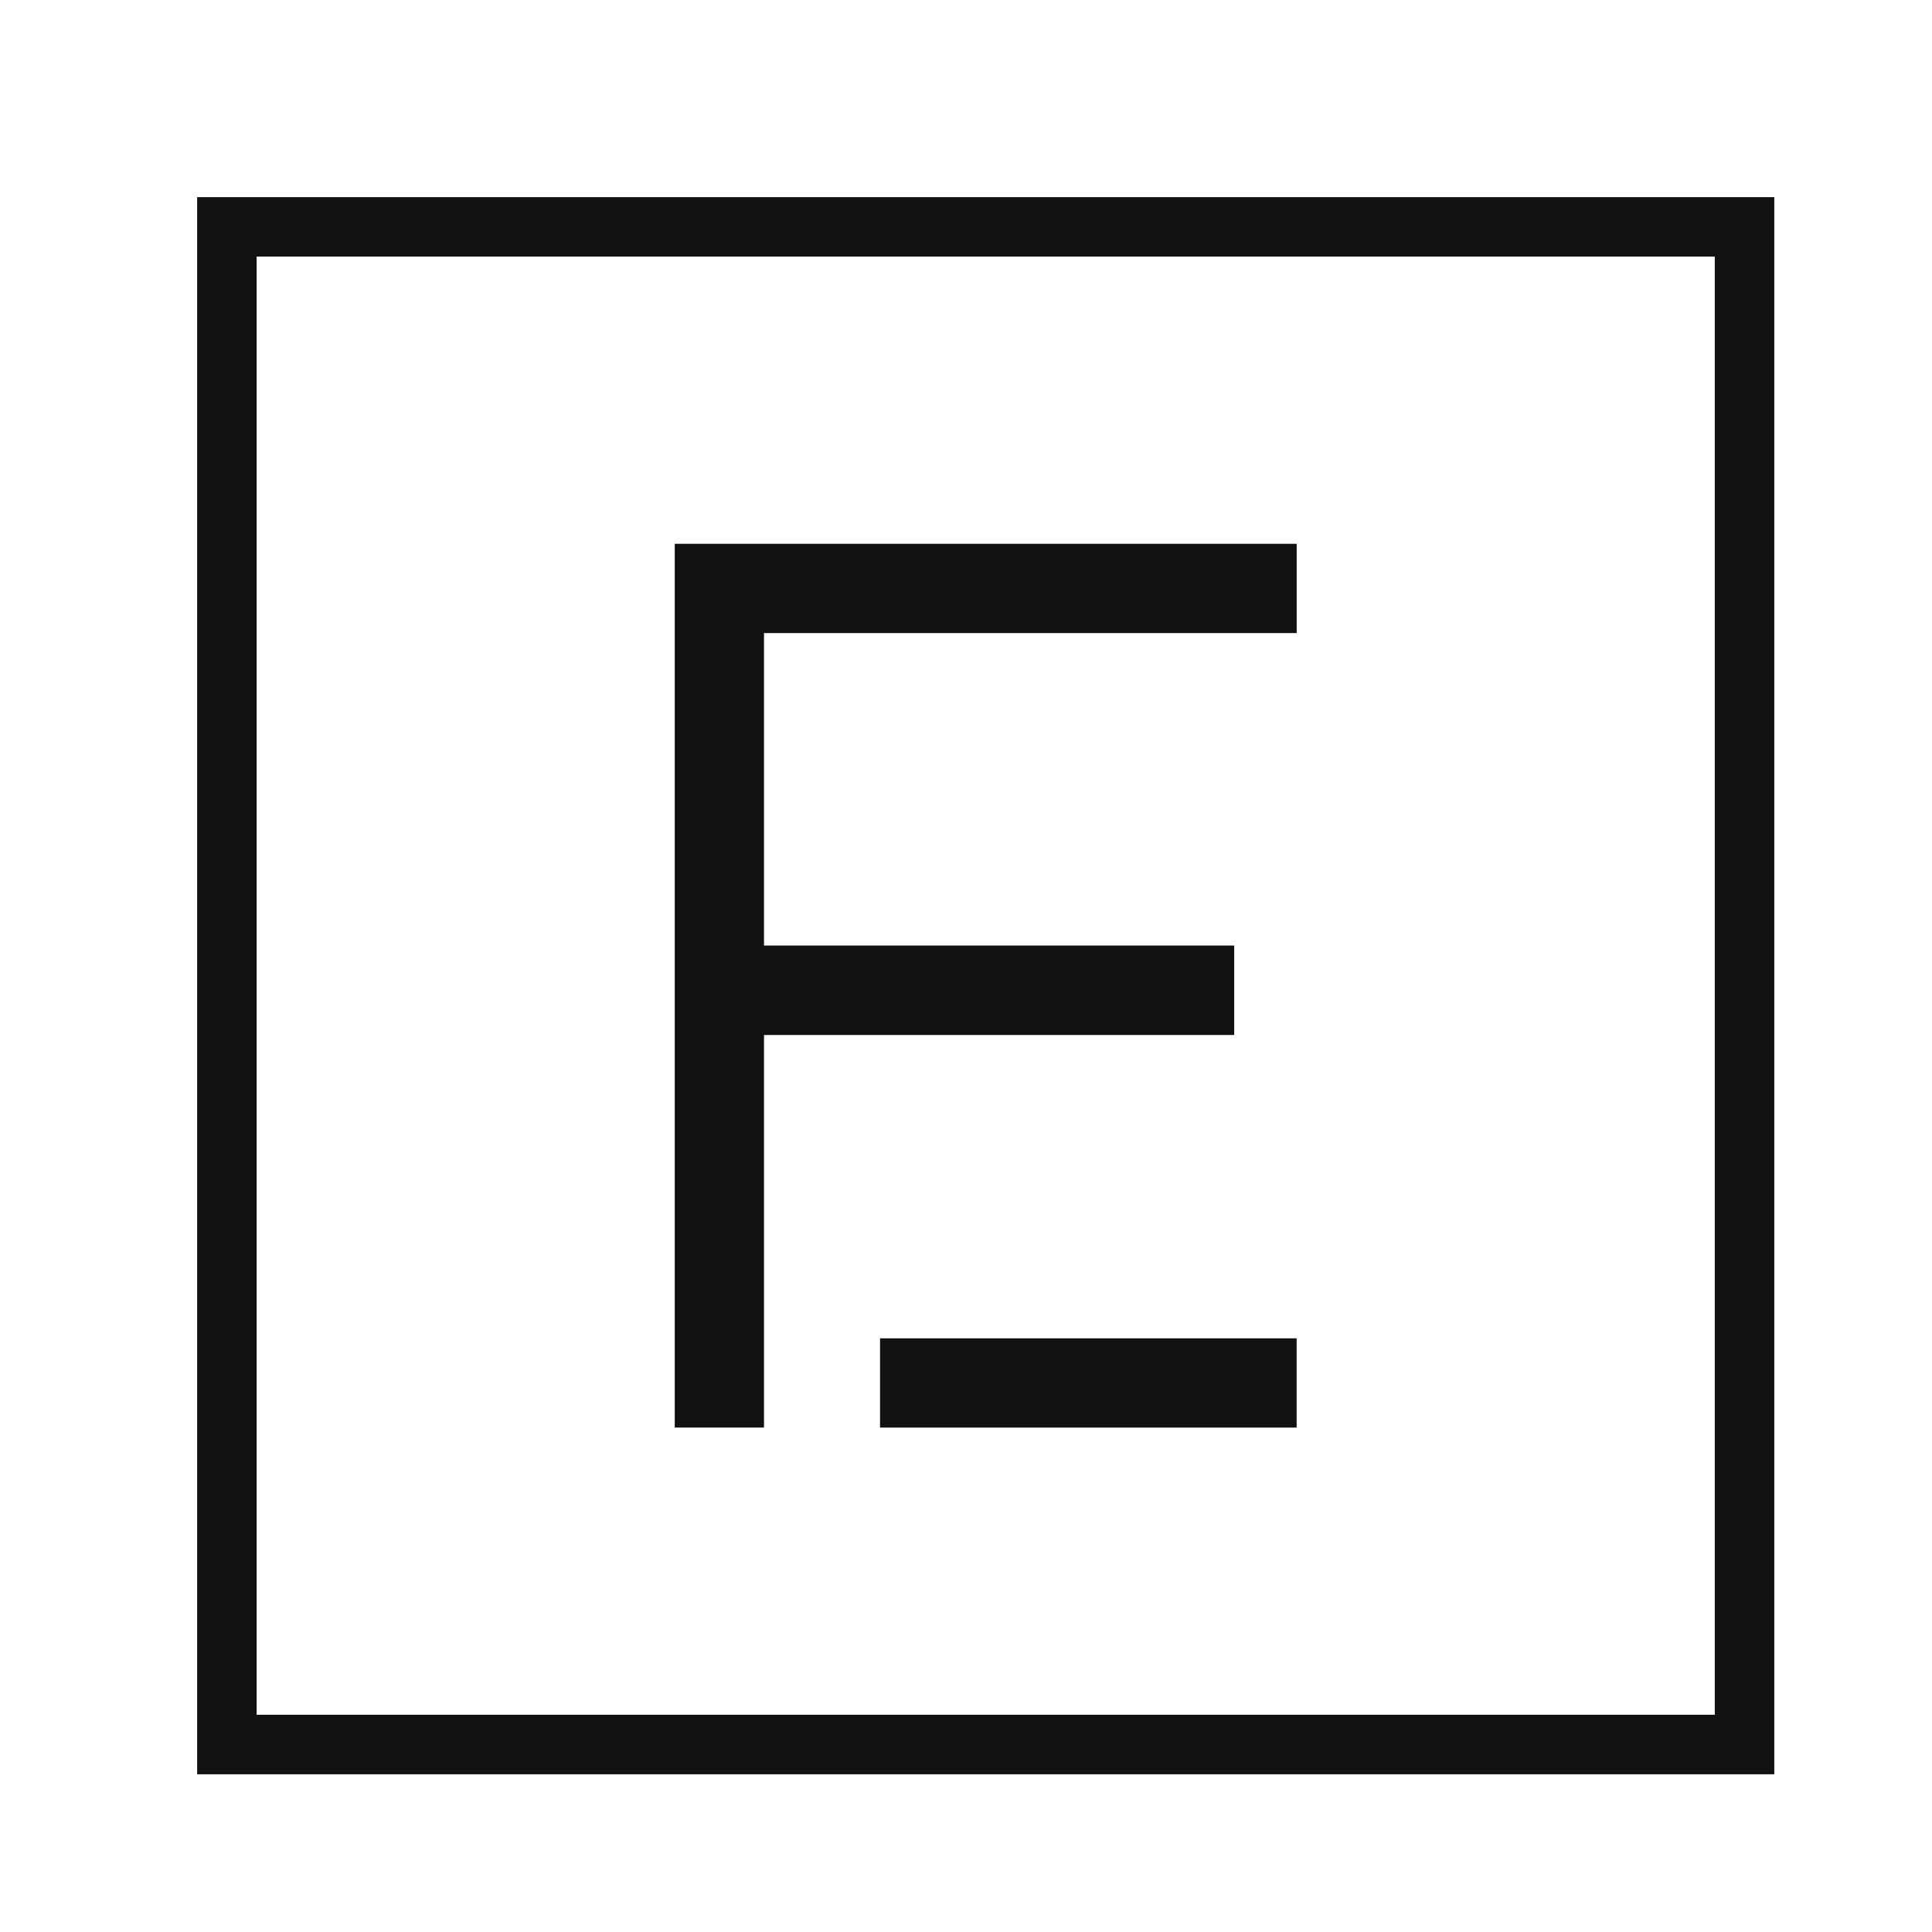 <svg xmlns="http://www.w3.org/2000/svg" width="49" height="49" viewBox="0 0 49 49"><g id="Group_30" data-name="Group 30" transform="translate(-4714 -439)"><rect id="Rectangle_18" data-name="Rectangle 18" width="49" height="49" transform="translate(4714 439)" fill="rgba(255,255,255,0)"></rect><g id="Group_29" data-name="Group 29" transform="translate(4701 387.307)"><path id="Path_58" data-name="Path 58" d="M18,56.693v40H58v-40Zm38.491,38.49H19.509V58.2H56.491Z" fill="#111"></path><path id="Path_59" data-name="Path 59" d="M36.314,80.8H48.239V78.532H36.314V70.607H49.824V68.343H34.05V90.758h2.264Z" transform="translate(-3.937 -2.858)" fill="#111"></path><rect id="Rectangle_3" data-name="Rectangle 3" width="10.566" height="2.264" transform="translate(35.32 85.636)" fill="#111"></rect></g></g></svg>